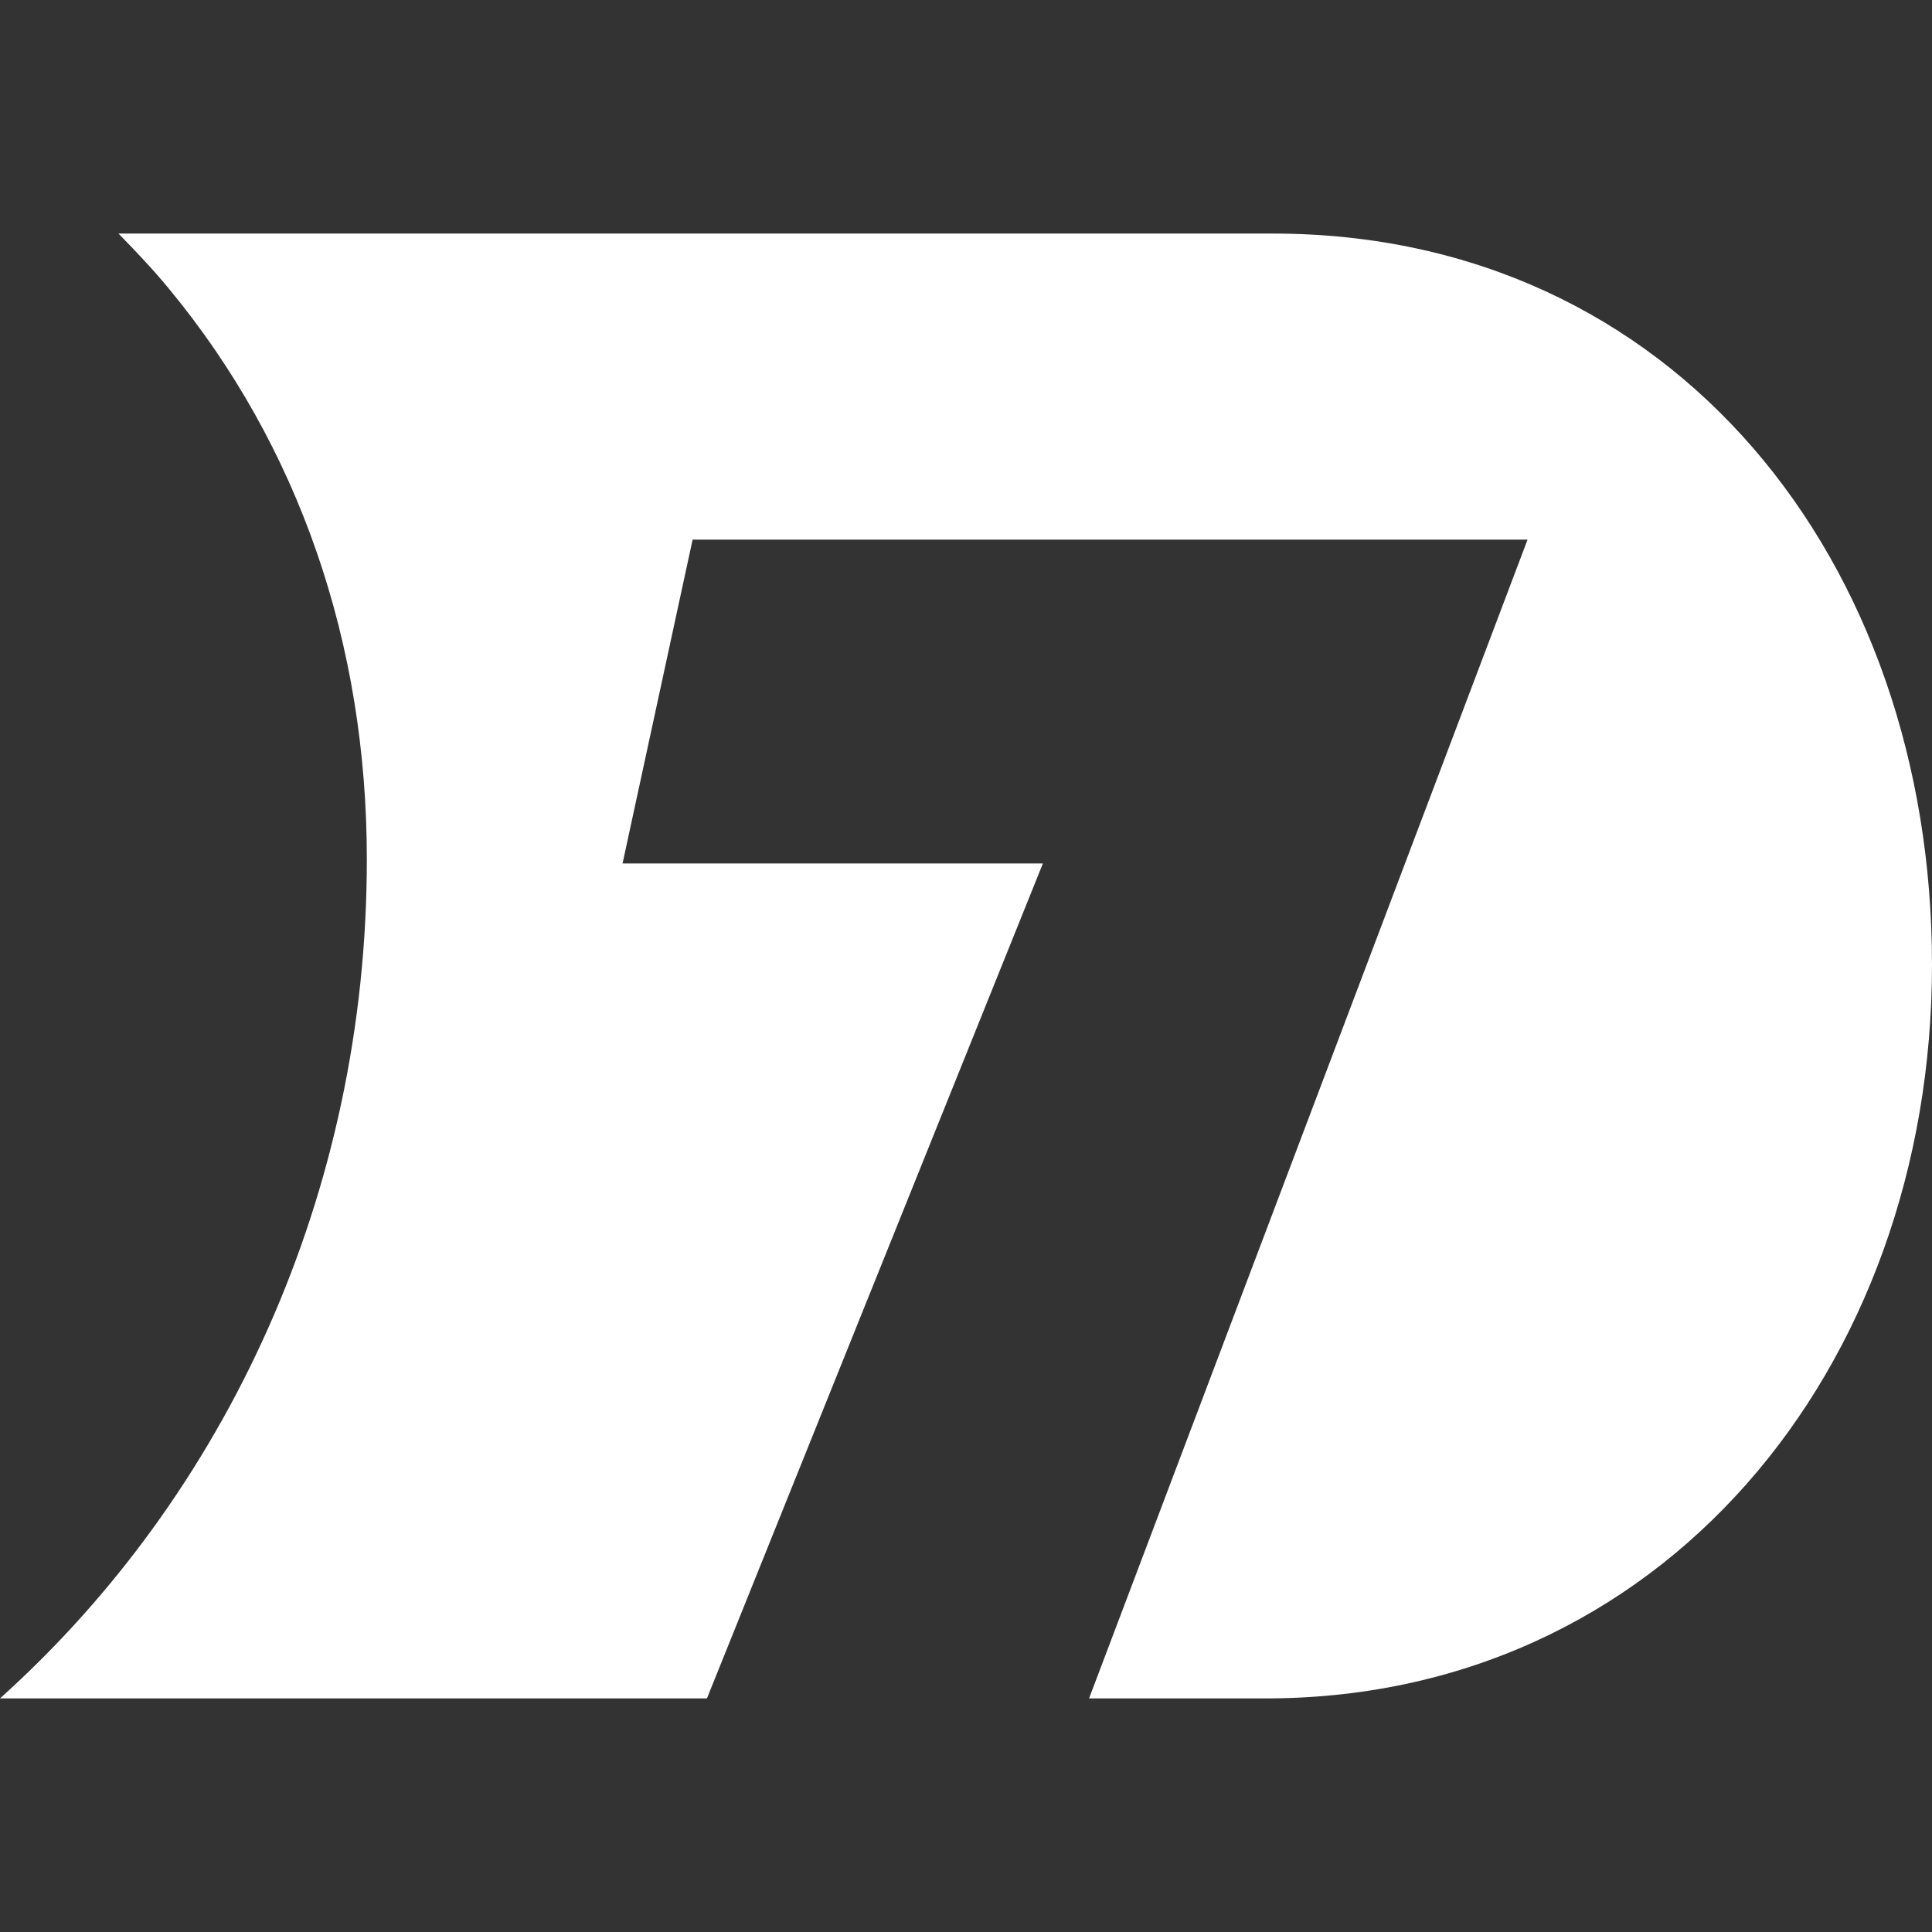 <svg width="56" height="56" viewBox="0 0 56 56" fill="none" xmlns="http://www.w3.org/2000/svg">
<rect x="0" y="0" width="56" height="56" fill="#333333" stroke="none"/>
<path d="M36.902 6.77H3.434C3.941 7.287 4.449 7.823 4.911 8.386C8.658 12.927 10.633 18.631 10.633 24.908C10.633 34.6 6.554 43.341 0 49.229H20.491L30.229 25.028H18.045L20.076 15.641H44.277L31.567 49.229H36.552C48.154 49.303 56 39.667 56 27.963C56 16.259 48.523 6.77 36.893 6.77" fill="white"/>
</svg>
